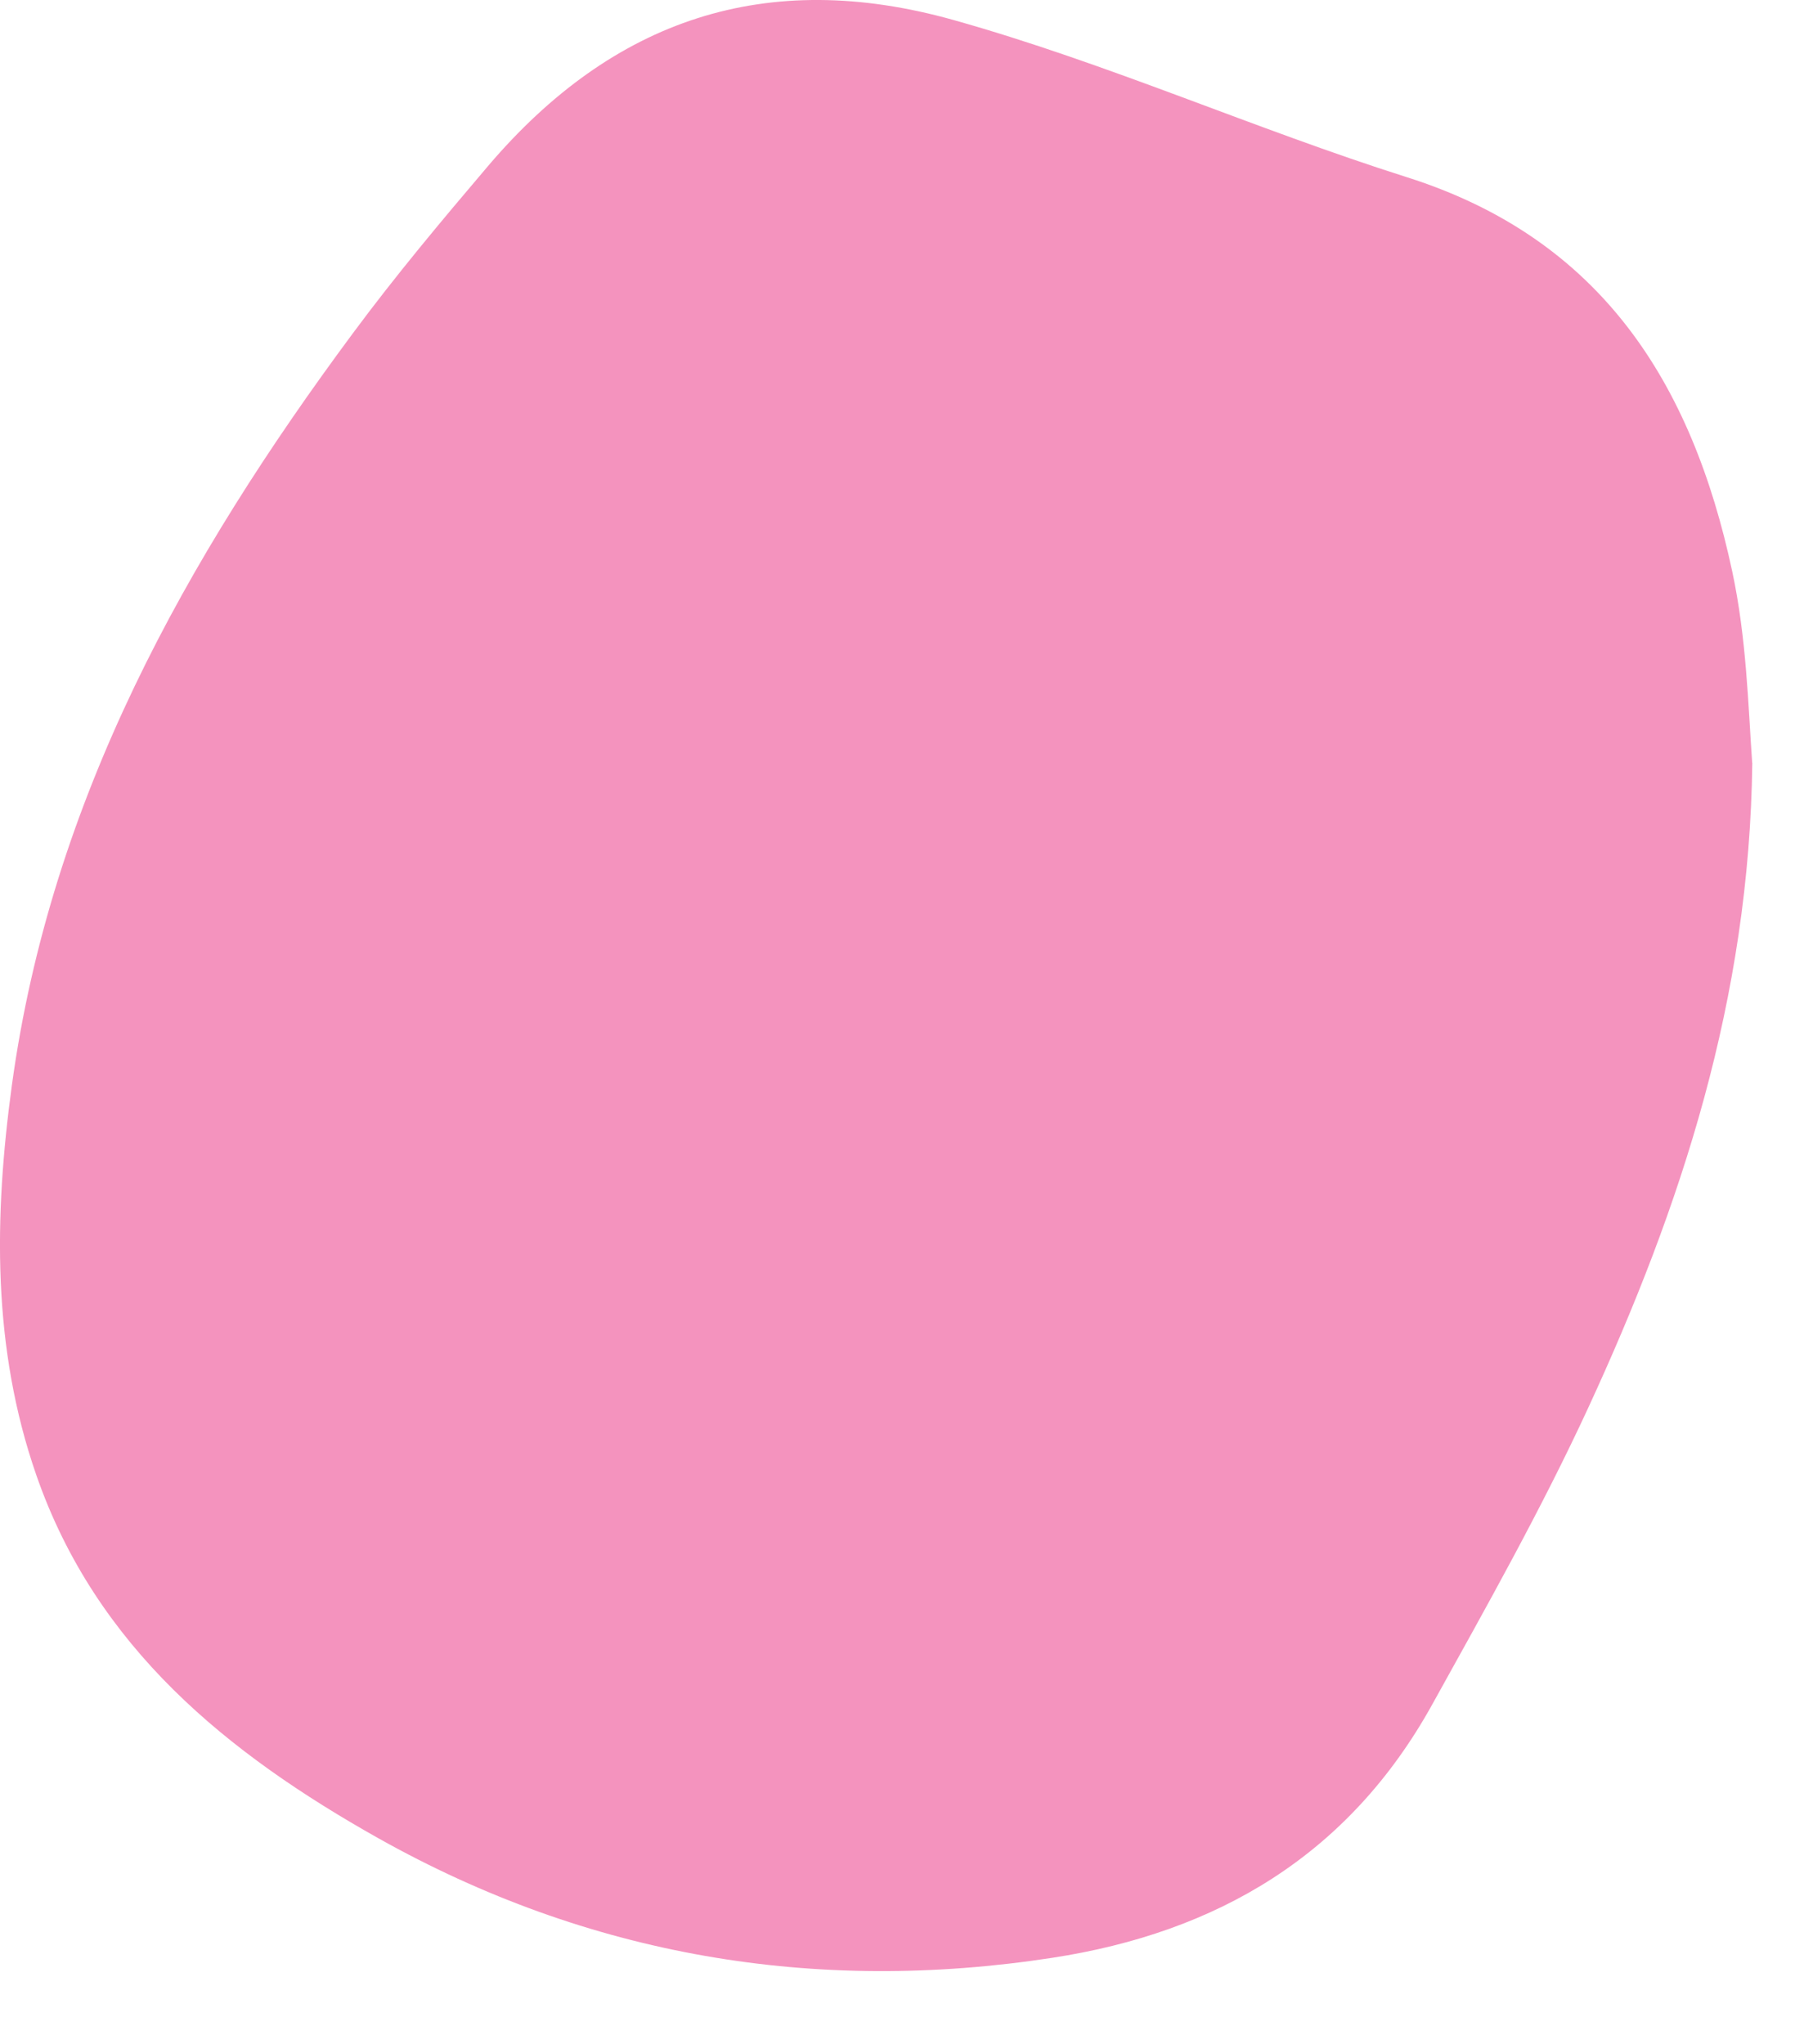 <?xml version="1.0" encoding="UTF-8"?> <svg xmlns="http://www.w3.org/2000/svg" width="15" height="17" viewBox="0 0 15 17" fill="none"><path d="M14.57 6.343C14.547 8.302 13.98 10.031 13.207 11.705C12.816 12.551 12.36 13.361 11.908 14.176C11.211 15.433 10.116 16.071 8.751 16.281C6.776 16.585 4.893 16.267 3.146 15.287C1.896 14.584 0.802 13.704 0.303 12.27C-0.067 11.208 -0.05 10.117 0.099 9.023C0.424 6.654 1.543 4.647 2.936 2.769C3.29 2.291 3.671 1.836 4.056 1.383C5.097 0.158 6.372 -0.27 7.927 0.166C9.211 0.526 10.431 1.072 11.699 1.474C13.311 1.985 14.068 3.183 14.403 4.751C14.522 5.305 14.536 5.869 14.569 6.343H14.57Z" fill="#F493BE"></path></svg> 